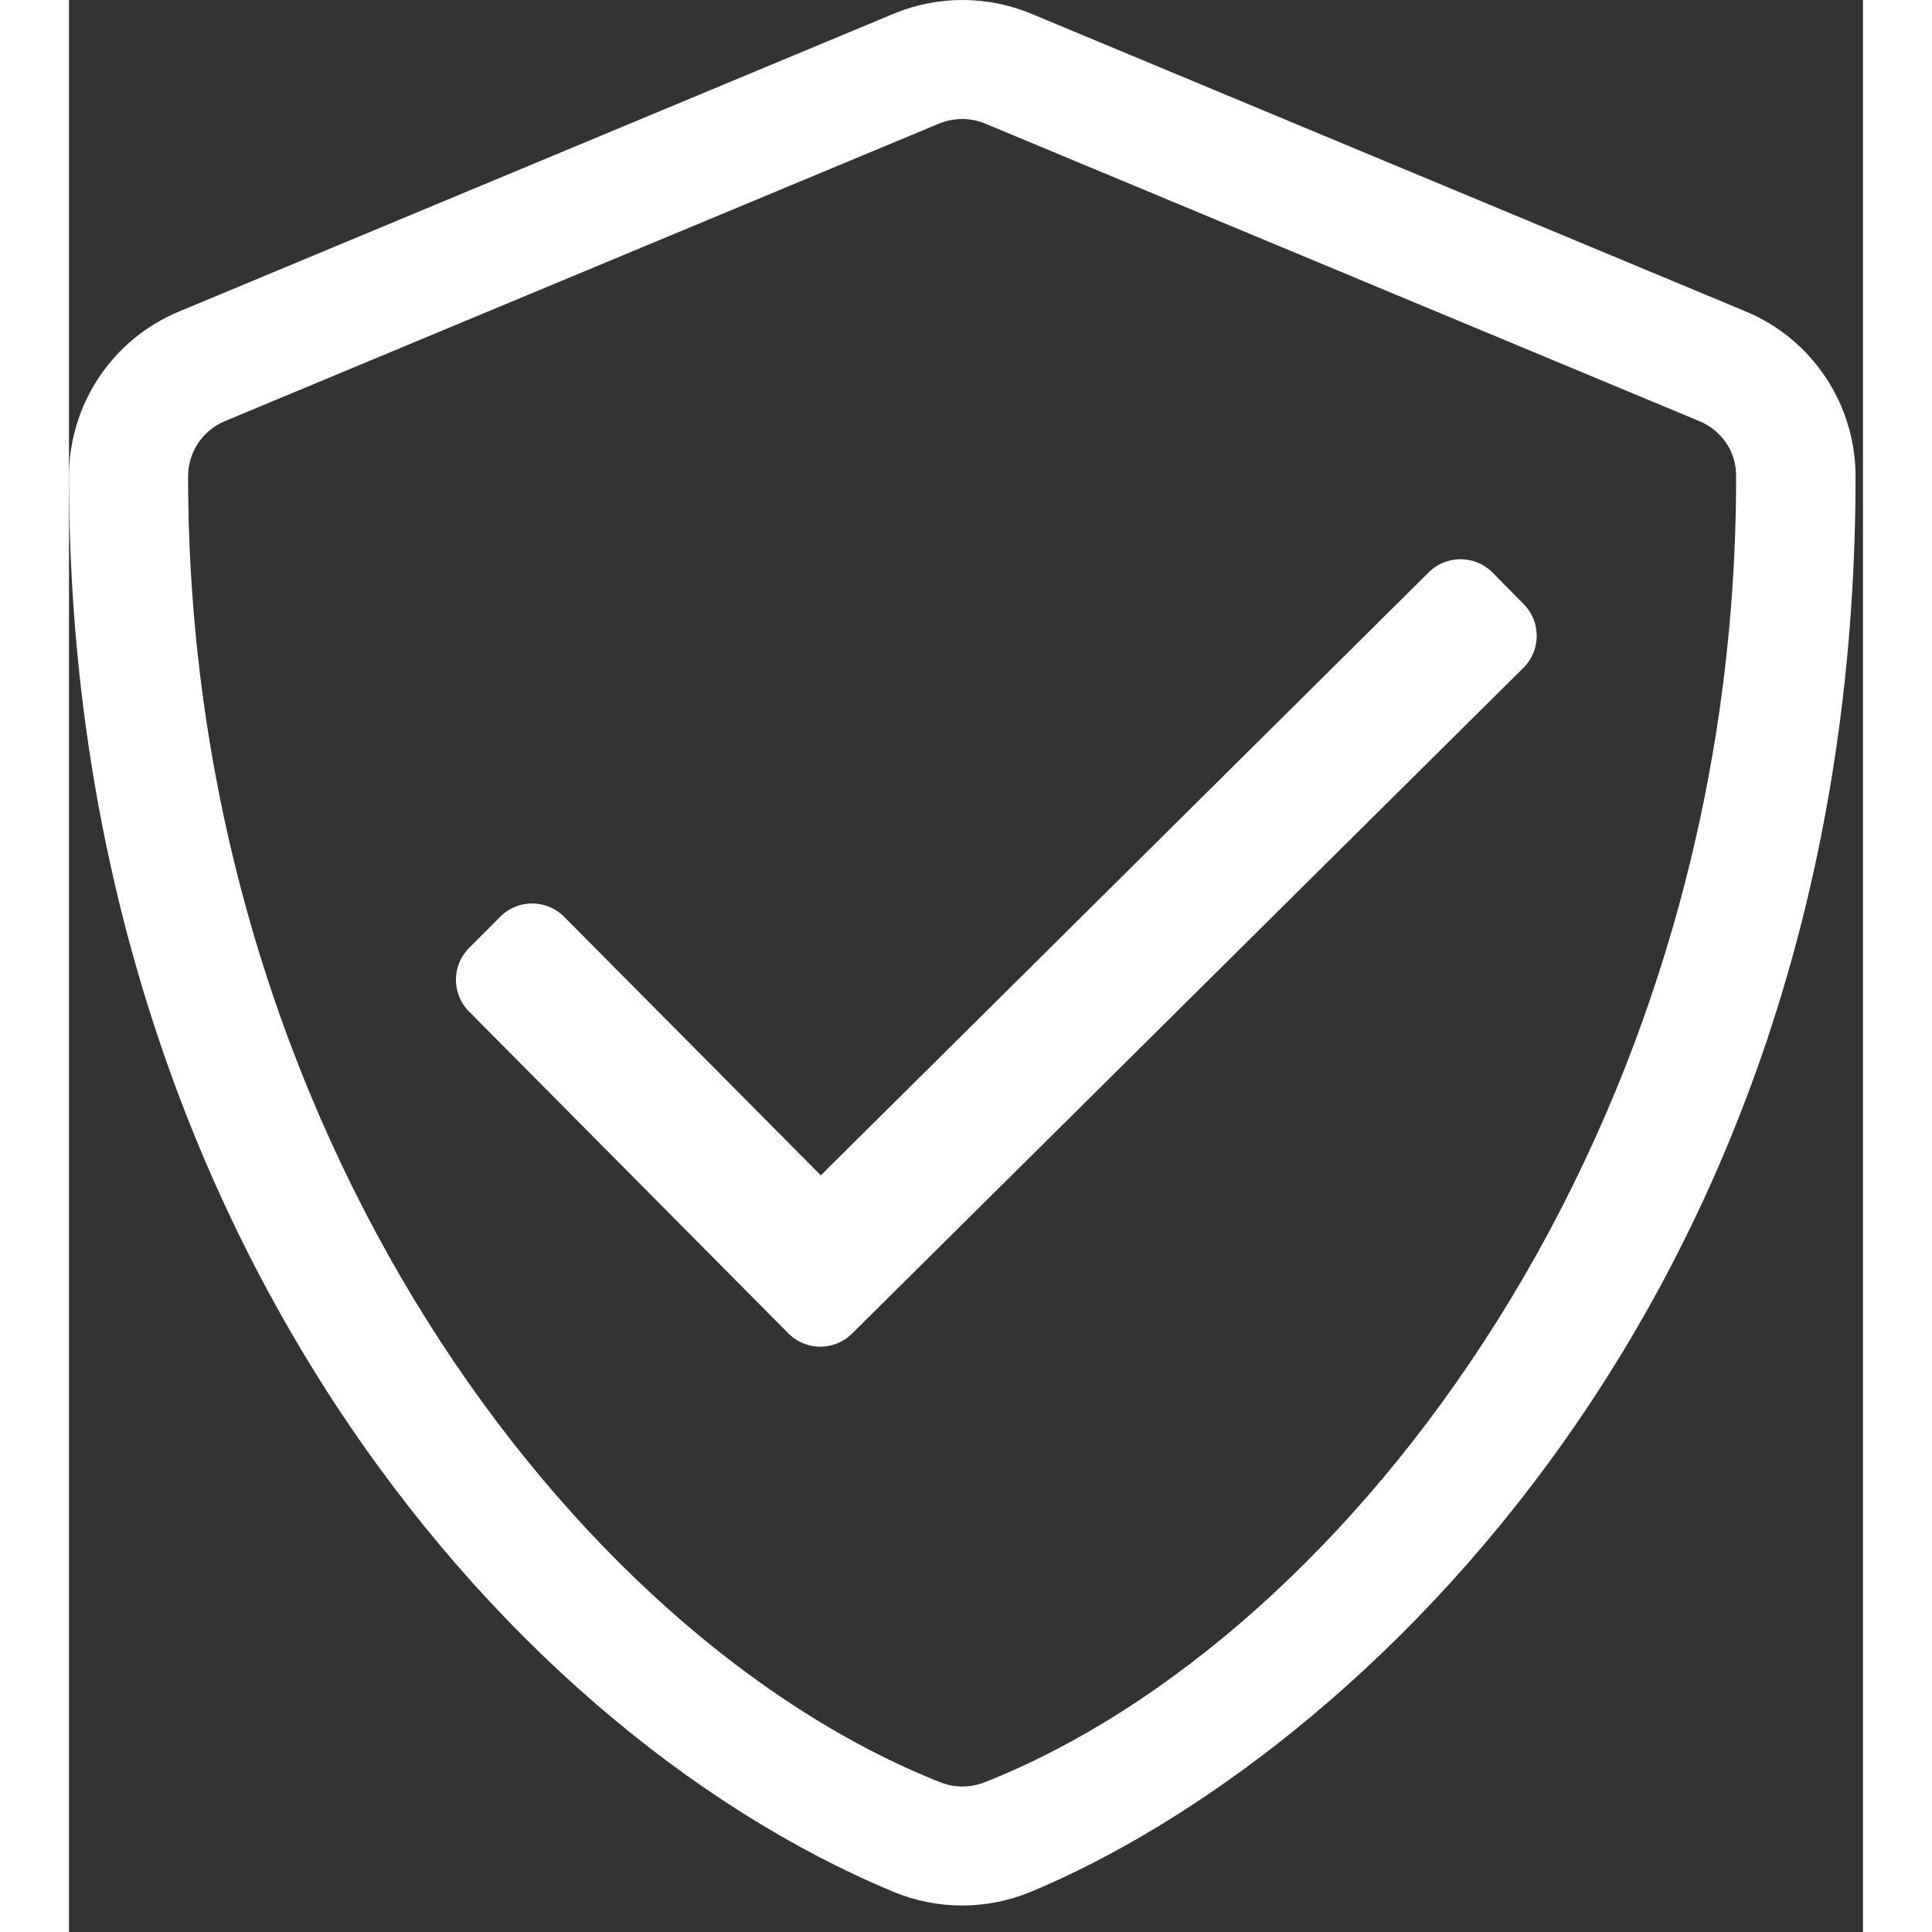 <svg width="28" height="28" viewBox="0 0 26 28" fill="none" xmlns="http://www.w3.org/2000/svg">
<rect x="0" y="0" width="26" height="28" fill="#333333" stroke="none"/>
<path d="M24.301 4.514L13.944 0.198C13.307 -0.066 12.591 -0.066 11.954 0.198L1.597 4.514C0.631 4.913 0 5.857 0 6.903C0 17.611 6.176 25.012 11.948 27.418C12.585 27.682 13.302 27.682 13.939 27.418C18.562 25.492 25.892 18.841 25.892 6.903C25.892 5.857 25.261 4.913 24.301 4.514ZM13.281 25.826C13.065 25.913 12.828 25.913 12.617 25.826C7.336 23.733 1.726 16.397 1.726 6.903C1.726 6.553 1.936 6.24 2.255 6.105L12.612 1.79C12.822 1.703 13.065 1.703 13.275 1.79L23.632 6.105C23.956 6.24 24.166 6.553 24.161 6.903C24.166 16.397 18.556 23.733 13.281 25.826ZM20.628 8.295C20.374 8.042 19.964 8.042 19.711 8.29L10.896 17.034L7.174 13.285C6.921 13.031 6.511 13.031 6.257 13.279L5.799 13.738C5.545 13.992 5.545 14.401 5.793 14.655L10.427 19.326C10.681 19.58 11.091 19.58 11.344 19.332L21.081 9.676C21.334 9.422 21.334 9.013 21.086 8.759L20.628 8.295Z" fill="white"/>
</svg>
